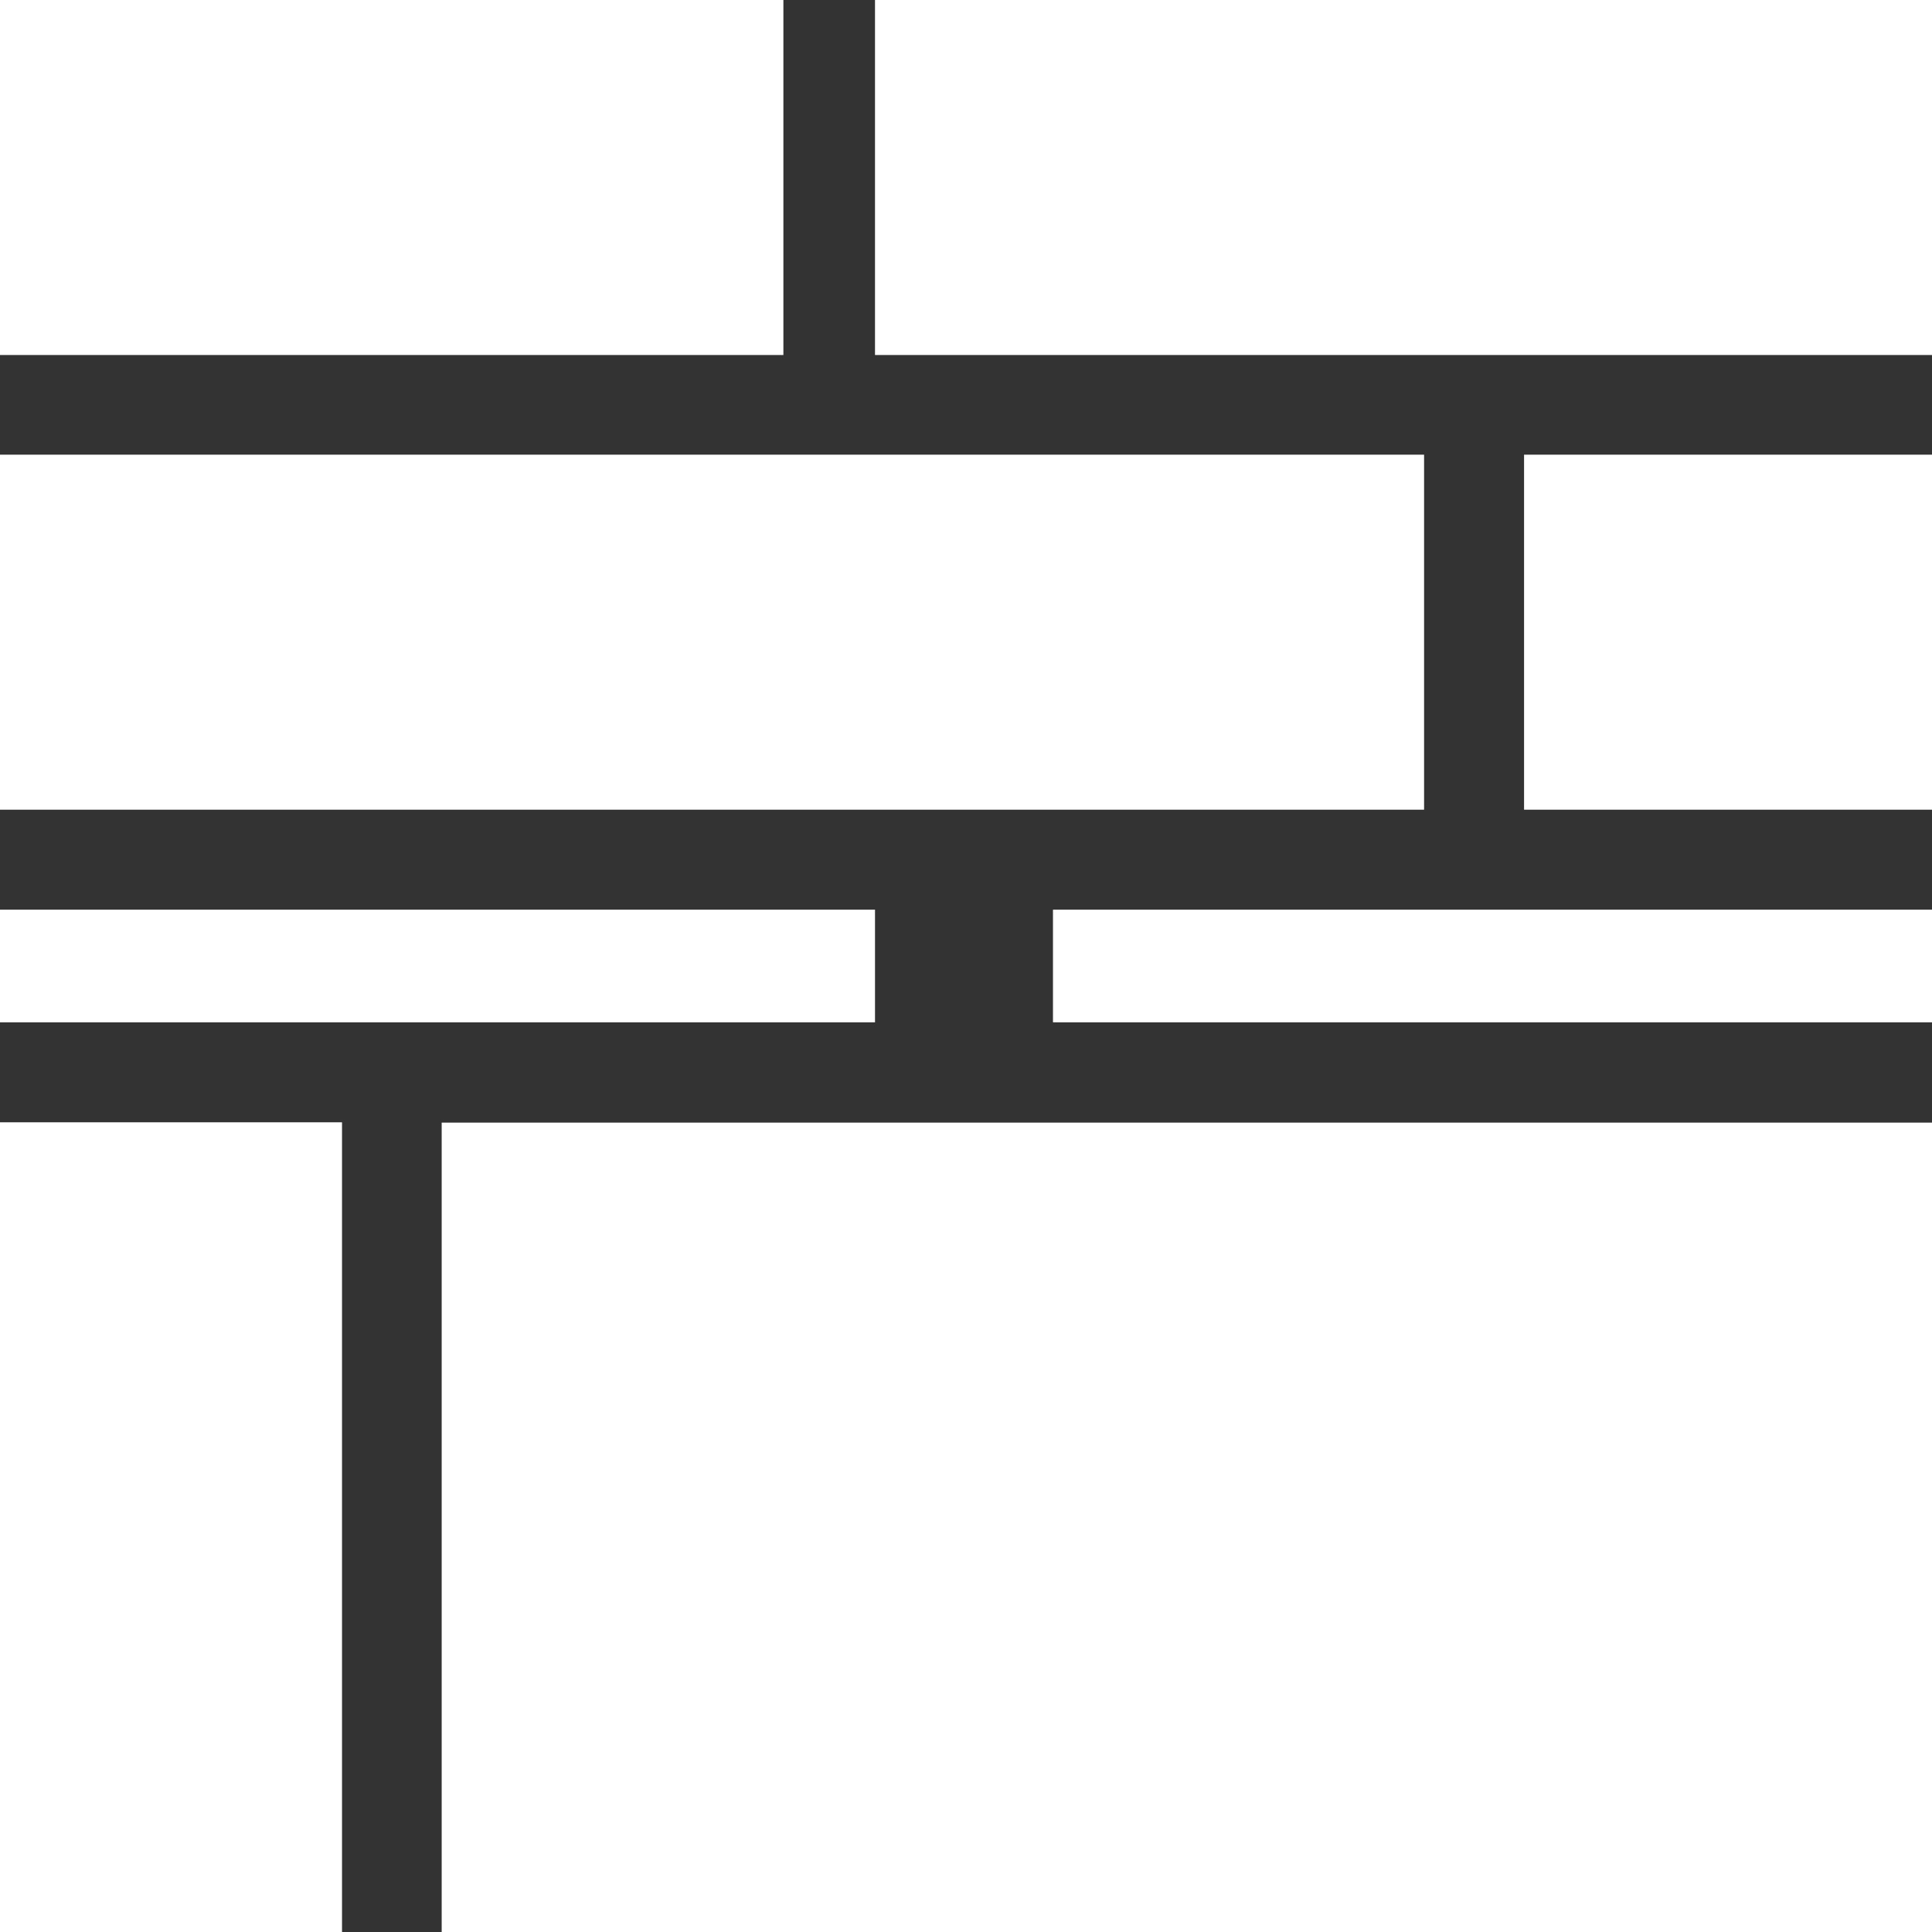 <svg xmlns="http://www.w3.org/2000/svg" id="Capa_2" viewBox="0 0 62.42 62.42"><rect x="0" y="0" width="62.42" height="62.42" fill="#333333" stroke="none"/><defs><style>.cls-1{fill:#fff;}</style></defs><g id="icones"><rect class="cls-1" x="0" y="29.39" width="28.27" height="3.64"></rect><rect class="cls-1" x="34.02" y="29.39" width="28.41" height="3.64"></rect><rect class="cls-1" y="14.69" width="46.01" height="11.47"></rect><rect class="cls-1" x="49.24" y="14.69" width="13.18" height="11.47"></rect><rect class="cls-1" y="0" width="25.31" height="11.47"></rect><rect class="cls-1" x="28.27" width="34.15" height="11.47"></rect><rect class="cls-1" x="-7.56" y="43.82" width="26.16" height="11.05" transform="translate(54.87 43.82) rotate(90)"></rect><rect class="cls-1" x="25.27" y="25.27" width="26.16" height="48.15" transform="translate(87.69 11) rotate(90)"></rect></g></svg>